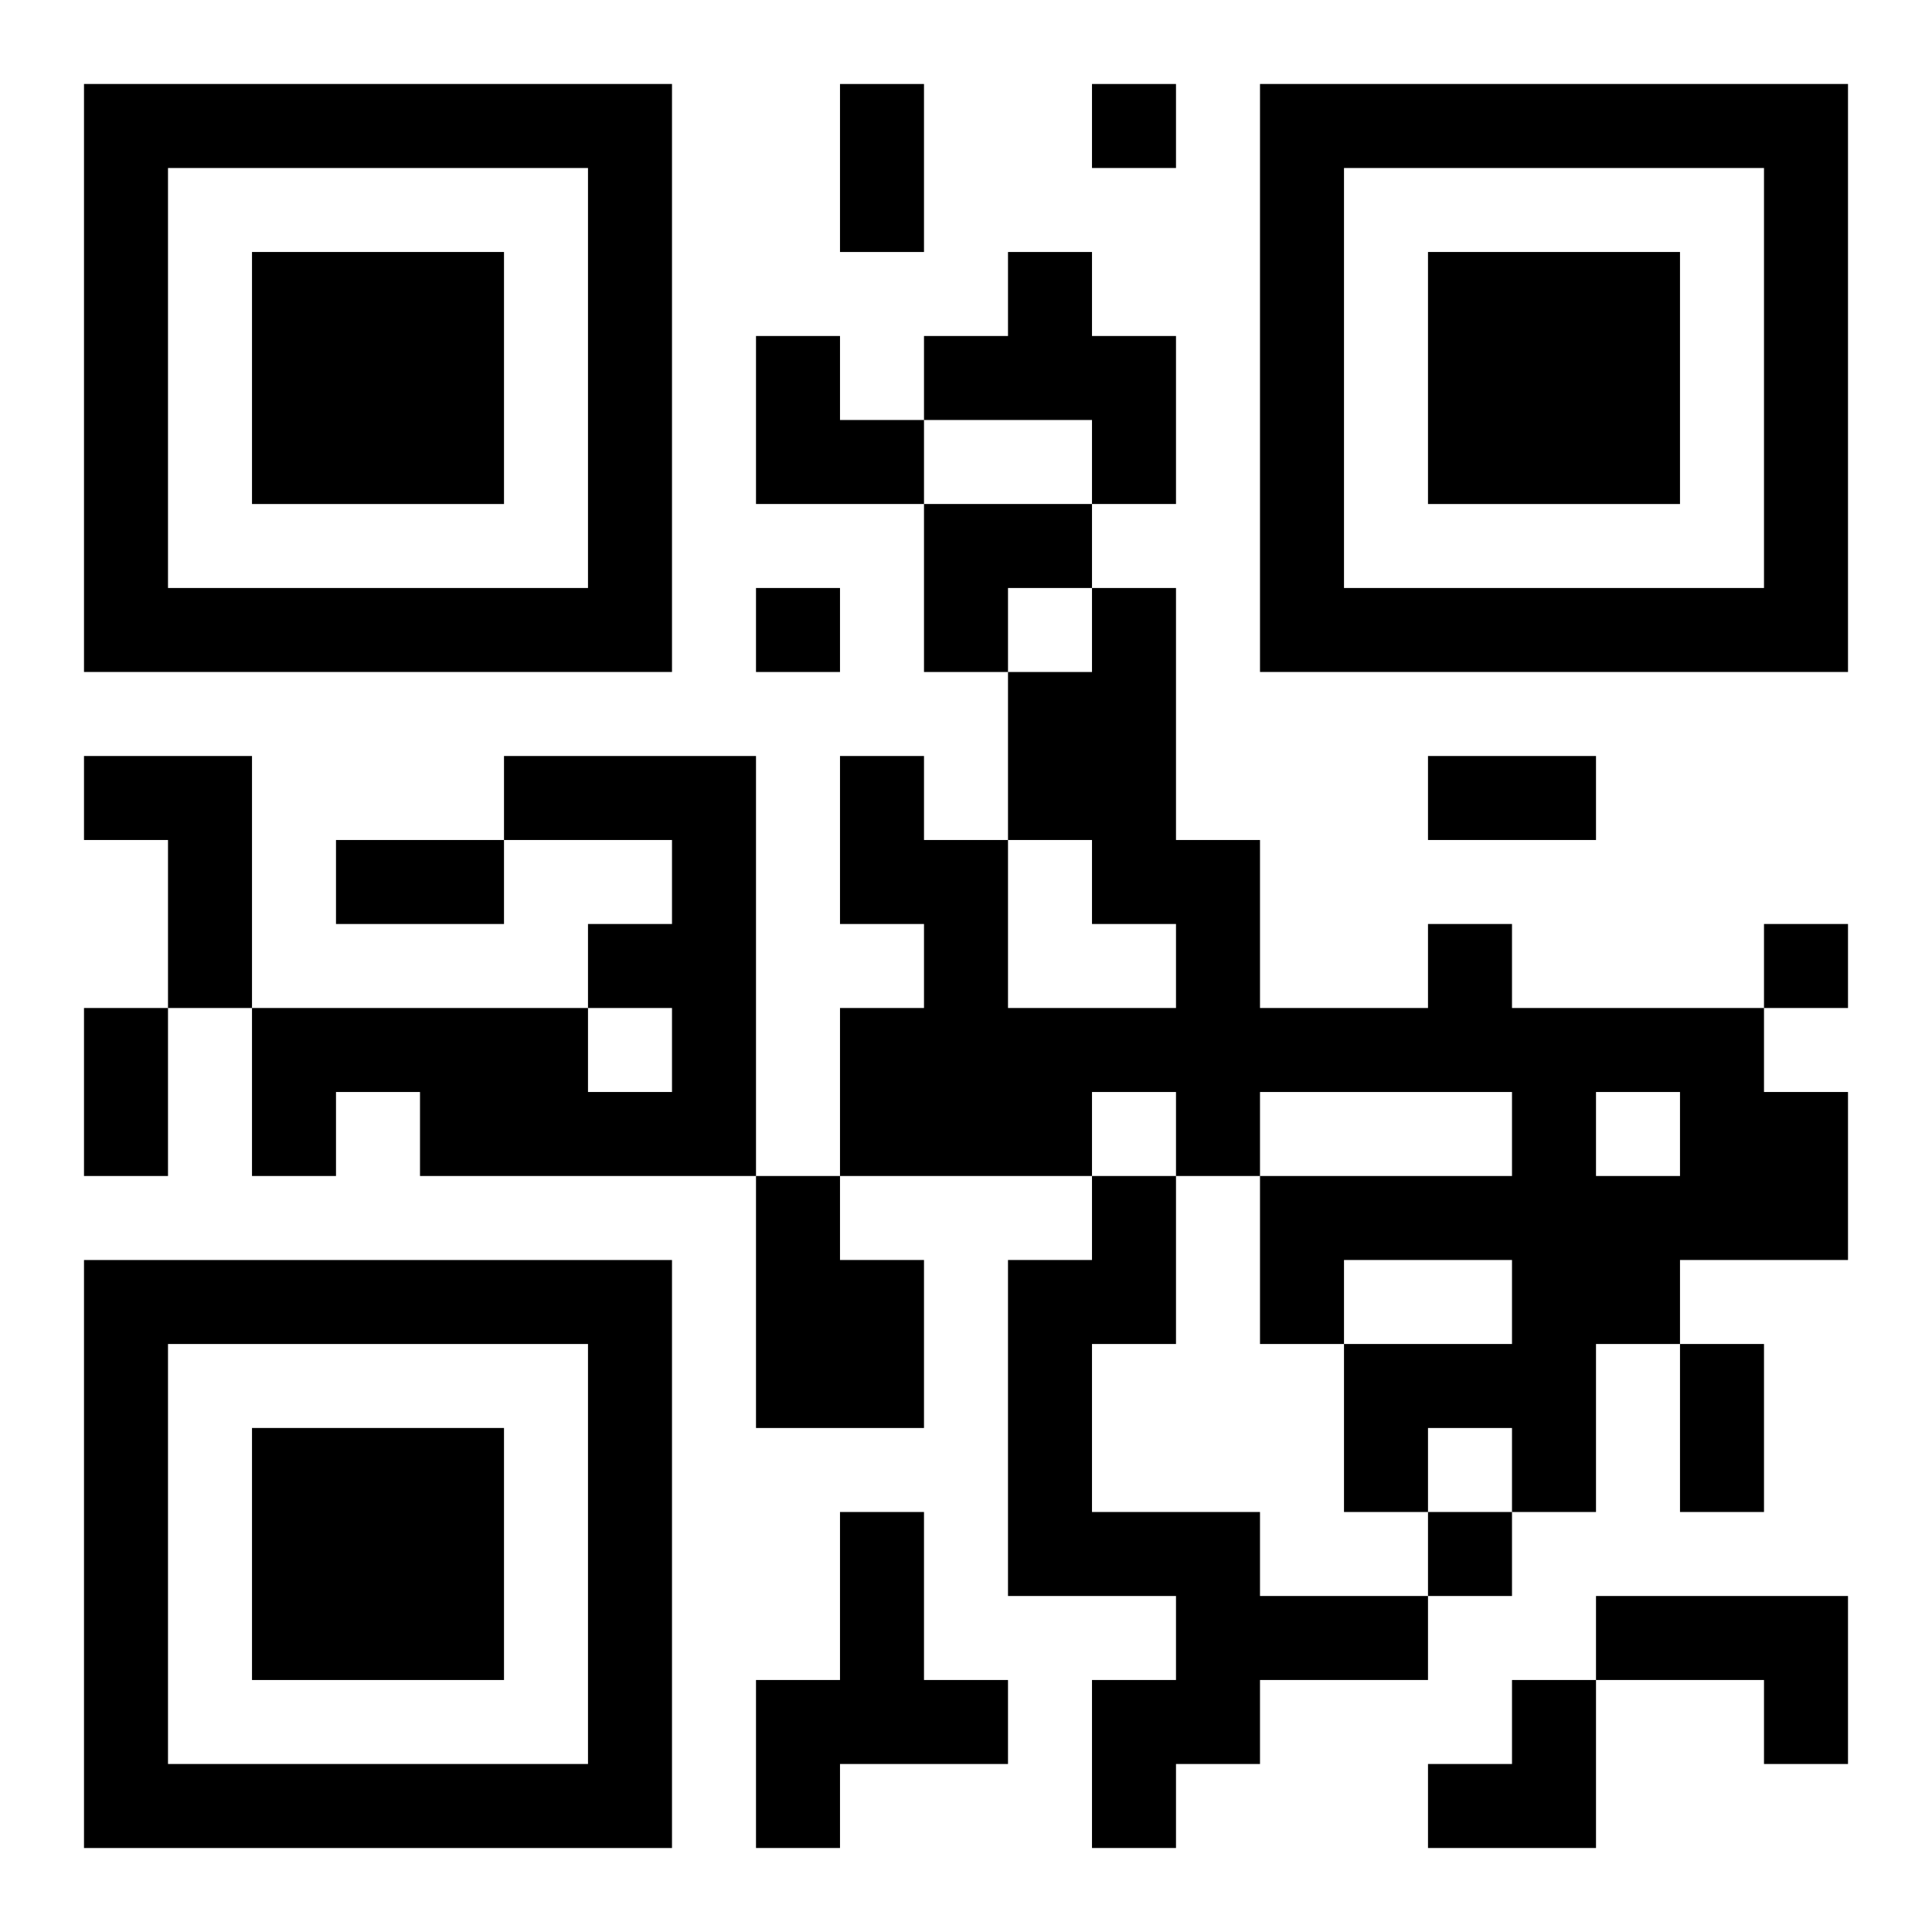 <?xml version="1.0" encoding="UTF-8"?>
<svg width="250" height="250" baseProfile="full" version="1.1" viewBox="-1 -1 23 23" xmlns="http://www.w3.org/2000/svg" xmlns:xlink="http://www.w3.org/1999/xlink"><symbol id="a"><path d="m0 7v7h7v-7h-7zm1 1h5v5h-5v-5zm1 1v3h3v-3h-3z"/></symbol><use y="-7" xlink:href="#a"/><use y="7" xlink:href="#a"/><use x="14" y="-7" xlink:href="#a"/><path d="m11 2h1v1h1v2h-1v-1h-2v-1h1v-1m-11 6h2v3h-1v-2h-1v-1m5 0h3v5h-4v-1h-1v1h-1v-2h4v1h1v-1h-1v-1h1v-1h-2v-1m11 2h1v1h3v1h1v2h-2v1h-1v2h-1v-1h-1v1h-1v-2h2v-1h-2v1h-1v-2h3v-1h-3v1h-1v-1h-1v1h-3v-2h1v-1h-1v-2h1v1h1v2h2v-1h-1v-1h-1v-2h1v-1h1v3h1v2h2v-1m2 2v1h1v-1h-1m-10 1h1v1h1v2h-2v-3m4 0h1v2h-1v2h2v1h2v1h-2v1h-1v1h-1v-2h1v-1h-2v-4h1v-1m-3 4h1v2h1v1h-2v1h-1v-2h1v-2m9 1h3v2h-1v-1h-2v-1m-6-18v1h1v-1h-1m-4 6v1h1v-1h-1m12 4v1h1v-1h-1m-4 7v1h1v-1h-1m-7-17h1v2h-1v-2m7 8h2v1h-2v-1m-13 1h2v1h-2v-1m-3 2h1v2h-1v-2m19 4h1v2h-1v-2m-11-12h1v1h1v1h-2zm2 2h2v1h-1v1h-1zm6 14m1 0h1v2h-2v-1h1z"/></svg>
